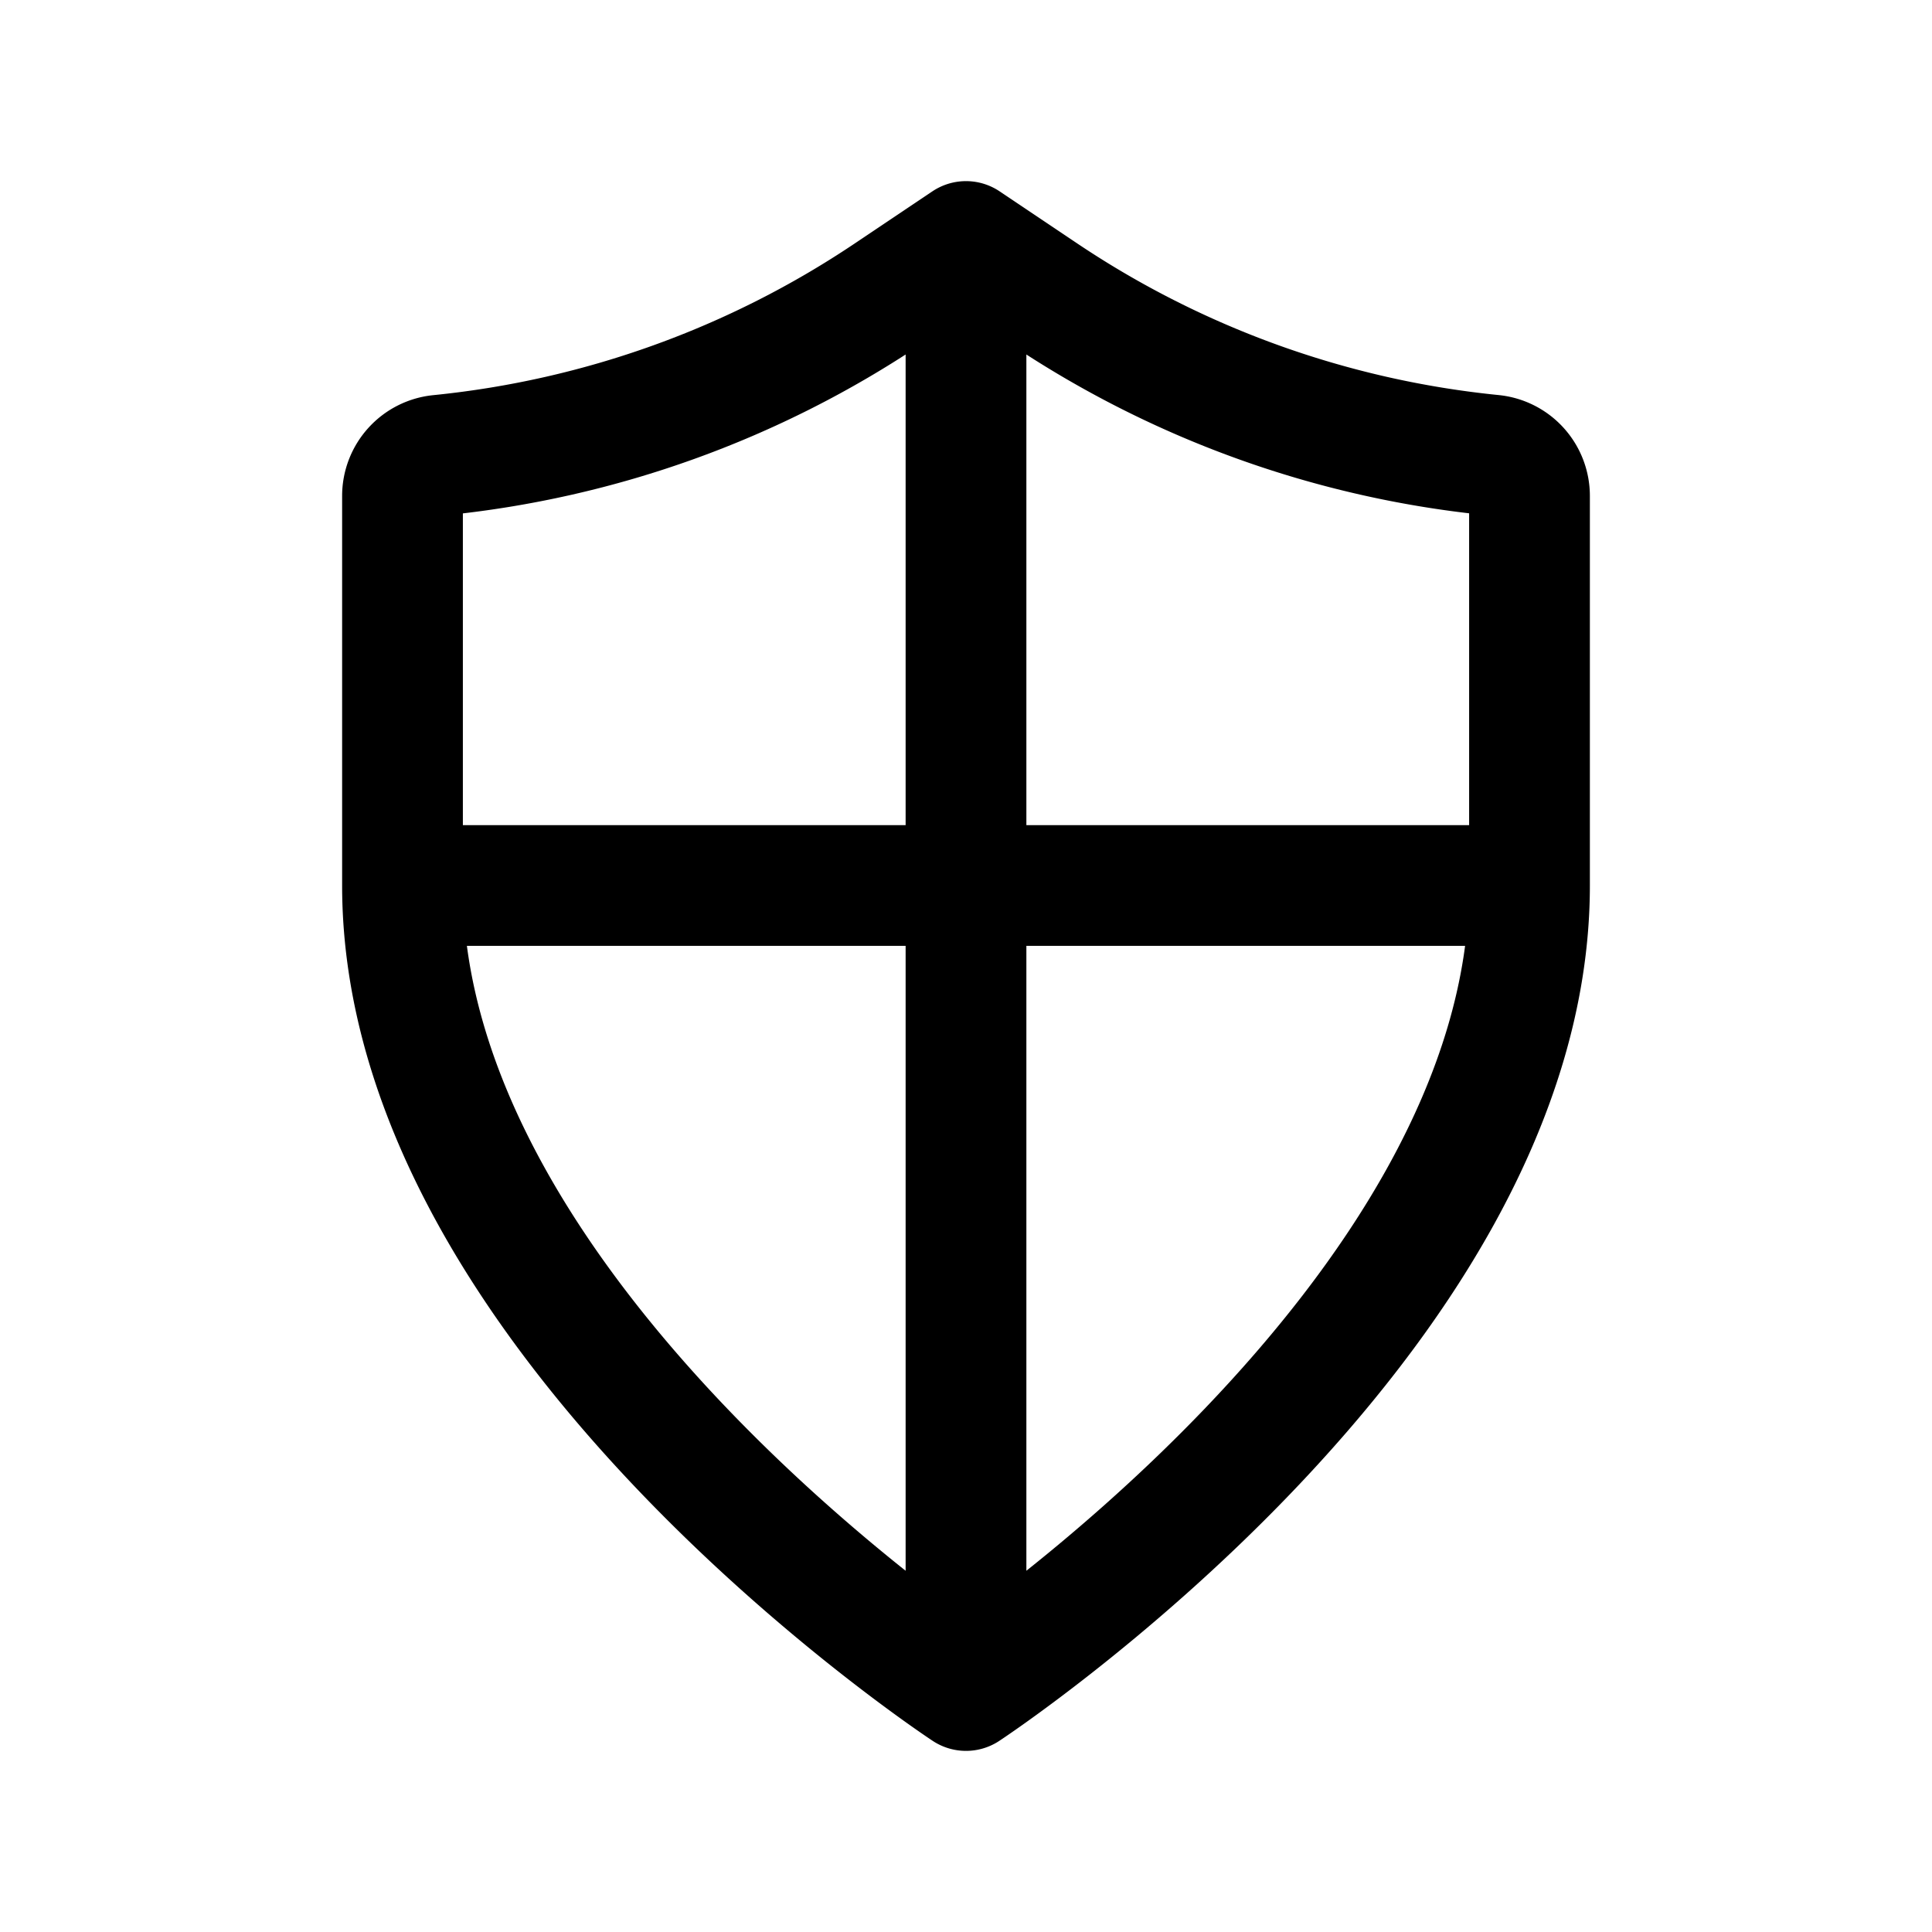<svg width="24" height="24" fill="none" viewBox="0 0 24 24" stroke-width="1.5" stroke="currentColor" stroke-linecap="round" stroke-linejoin="round" xmlns="http://www.w3.org/2000/svg"><path d="M12 21s7-4.6 7-10m-7 10s-7-4.6-7-10m7 10V3m7 8V6.16a.509.509 0 0 0-.457-.506c-1.998-.2-3.915-.89-5.582-2.009L12 3m7 8H5m7-8-.961.645a12.188 12.188 0 0 1-5.582 2.01A.508.508 0 0 0 5 6.16V11"/></svg>